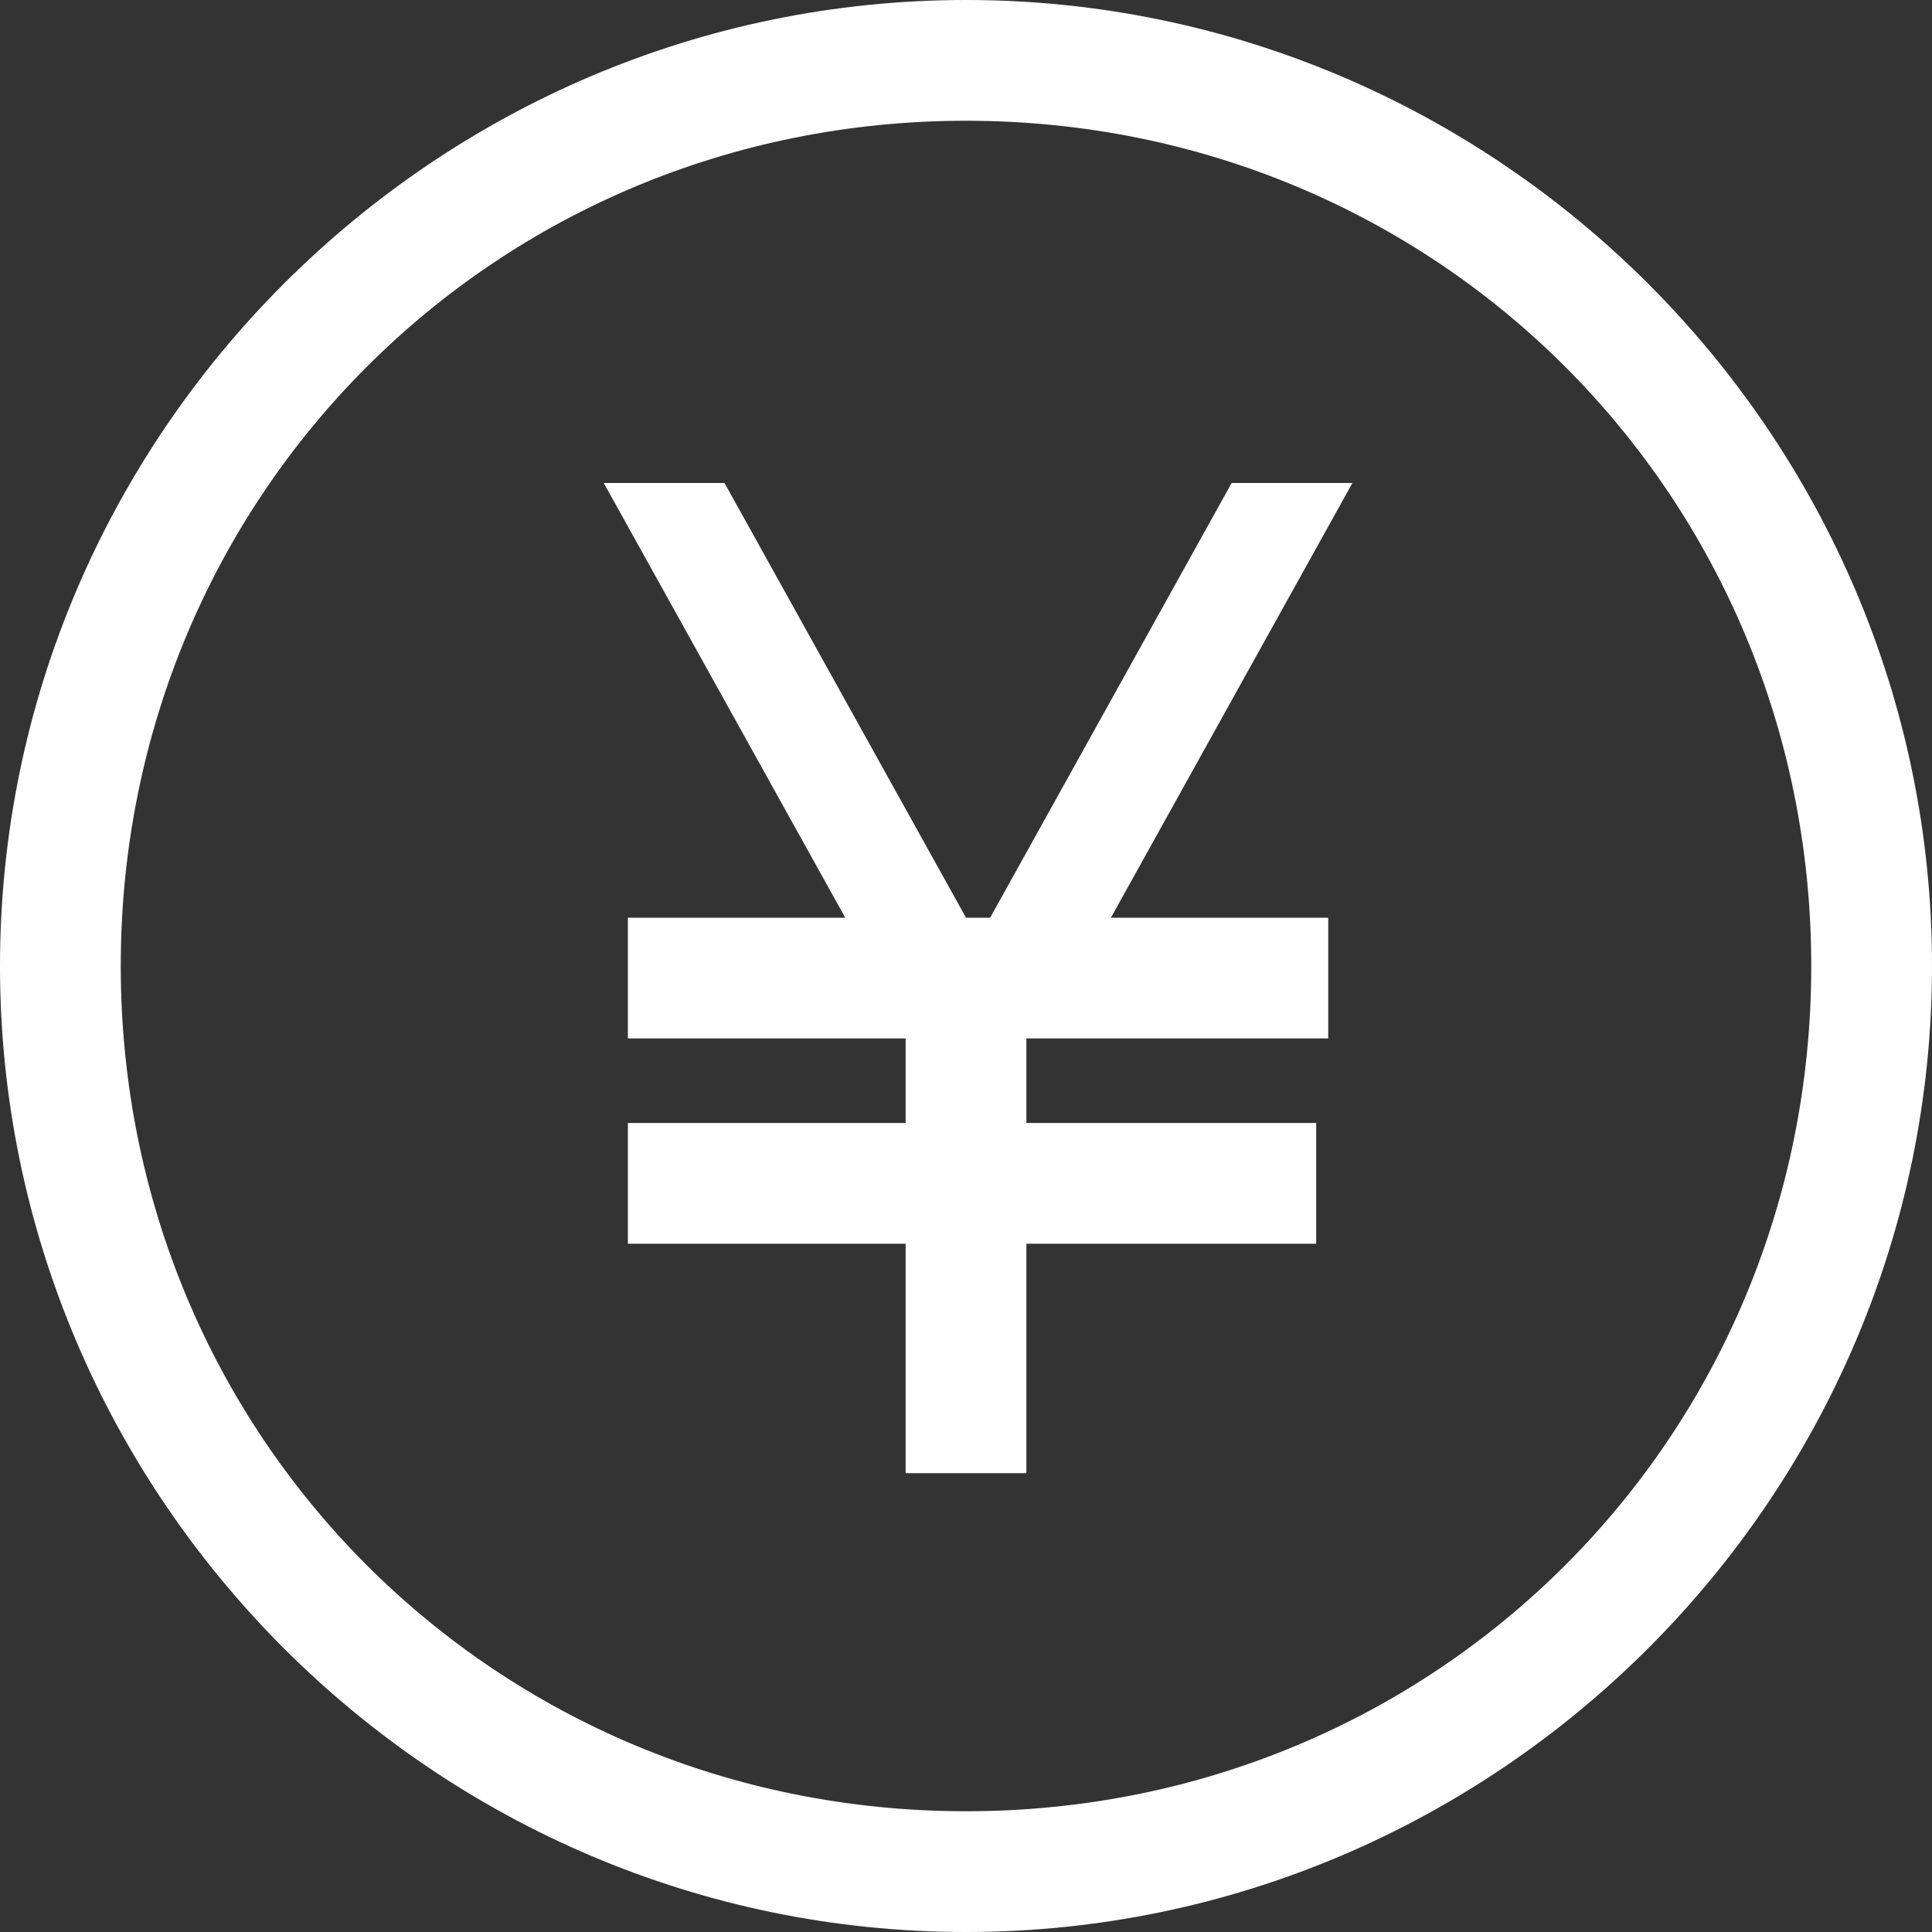 <?xml version="1.0" standalone="no"?><!DOCTYPE svg PUBLIC "-//W3C//DTD SVG 1.1//EN" "http://www.w3.org/Graphics/SVG/1.1/DTD/svg11.dtd"><svg t="1704350970956" class="icon" viewBox="0 0 1024 1024" version="1.1" xmlns="http://www.w3.org/2000/svg" p-id="15150" xmlns:xlink="http://www.w3.org/1999/xlink" width="60" height="60"><rect x="0" y="0" width="1024" height="1024" fill="#333333" stroke="none"/><path d="M512 64c249.6 0 448 198.4 448 448s-198.4 448-448 448-448-198.4-448-448S262.4 64 512 64M512 0C230.4 0 0 230.4 0 512s230.4 512 512 512 512-230.4 512-512S793.6 0 512 0L512 0z" p-id="15151" fill="#ffffff"></path><path d="M716.8 256l-128 230.4 115.2 0 0 64L544 550.4l0 44.8 153.6 0 0 64L544 659.2l0 121.6-64 0 0-121.6L332.8 659.2l0-64 147.2 0L480 550.4 332.8 550.4l0-64L448 486.4 320 256l64 0 128 230.4 12.8 0 128-230.4L716.8 256z" p-id="15152" fill="#ffffff"></path></svg>